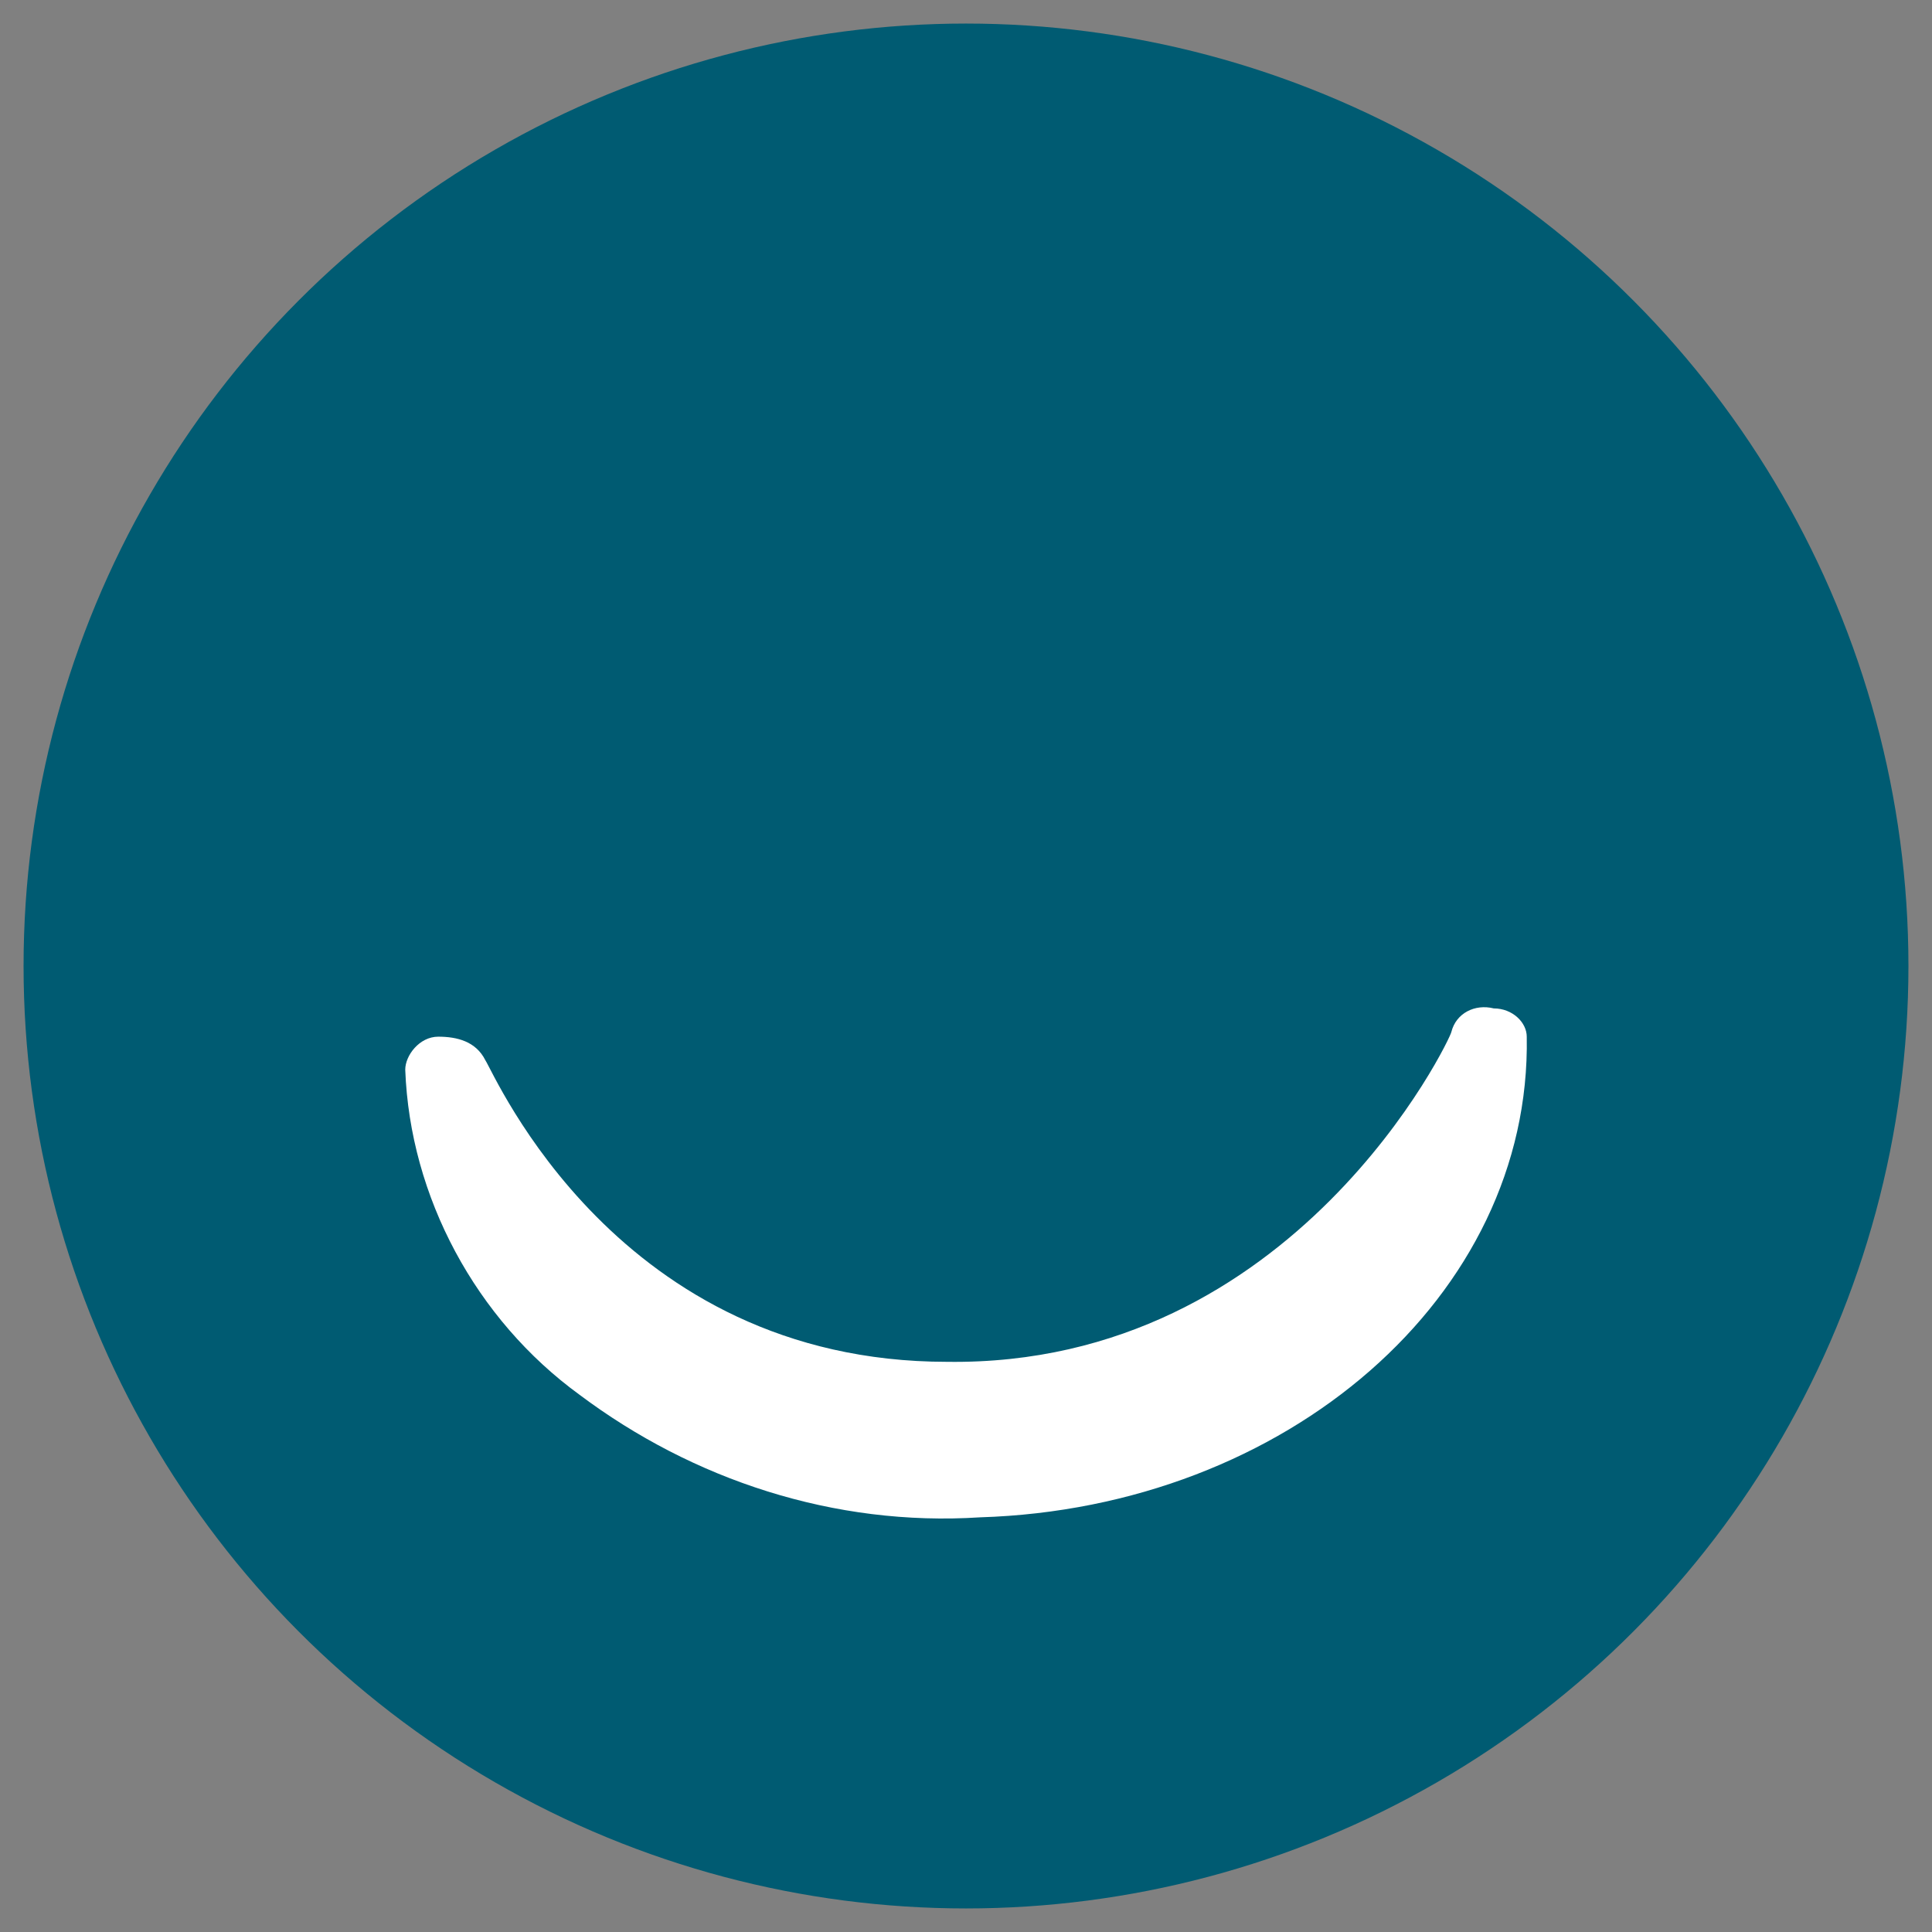 <?xml version="1.0" encoding="utf-8"?>
<!-- Generator: Adobe Illustrator 24.0.3, SVG Export Plug-In . SVG Version: 6.00 Build 0)  -->
<!DOCTYPE svg PUBLIC "-//W3C//DTD SVG 1.1//EN" "http://www.w3.org/Graphics/SVG/1.1/DTD/svg11.dtd">
<svg version="1.1" id="Calque_1" xmlns:x="http://ns.adobe.com/Extensibility/1.0/" xmlns:i="http://ns.adobe.com/AdobeIllustrator/10.0/" xmlns:graph="http://ns.adobe.com/Graphs/1.0/"
	 xmlns="http://www.w3.org/2000/svg" xmlns:xlink="http://www.w3.org/1999/xlink" x="0px" y="0px" viewBox="0 0 41 41"
	 style="enable-background:new 0 0 41 41;" xml:space="preserve">
<rect x="0" y="0" width="41" height="41" fill="#808080" stroke="none"/>
<style type="text/css">
	.st0{fill:#005B72;}
	.st1{fill:#FFFFFF;}
</style>
<g id="Groupe_192" transform="translate(-55 -625)">
	<circle id="Ellipse_196" class="st0" cx="75.5" cy="645.5" r="20"/>
	<path id="Tracé_778" class="st1" d="M86.7,646.4c-0.4-0.1-0.8,0.1-0.9,0.5c0,0.1-3.3,7.1-10.7,7c-7,0-9.6-6.1-9.8-6.4
		c-0.2-0.4-0.6-0.5-1-0.5c-0.4,0-0.7,0.4-0.7,0.7c0.1,2.7,1.5,5.3,3.7,6.9c2.4,1.8,5.4,2.8,8.5,2.6h0c6.5-0.2,11.7-4.7,11.6-10.2
		C87.4,646.7,87.1,646.4,86.7,646.4z"/>
</g>
</svg>
